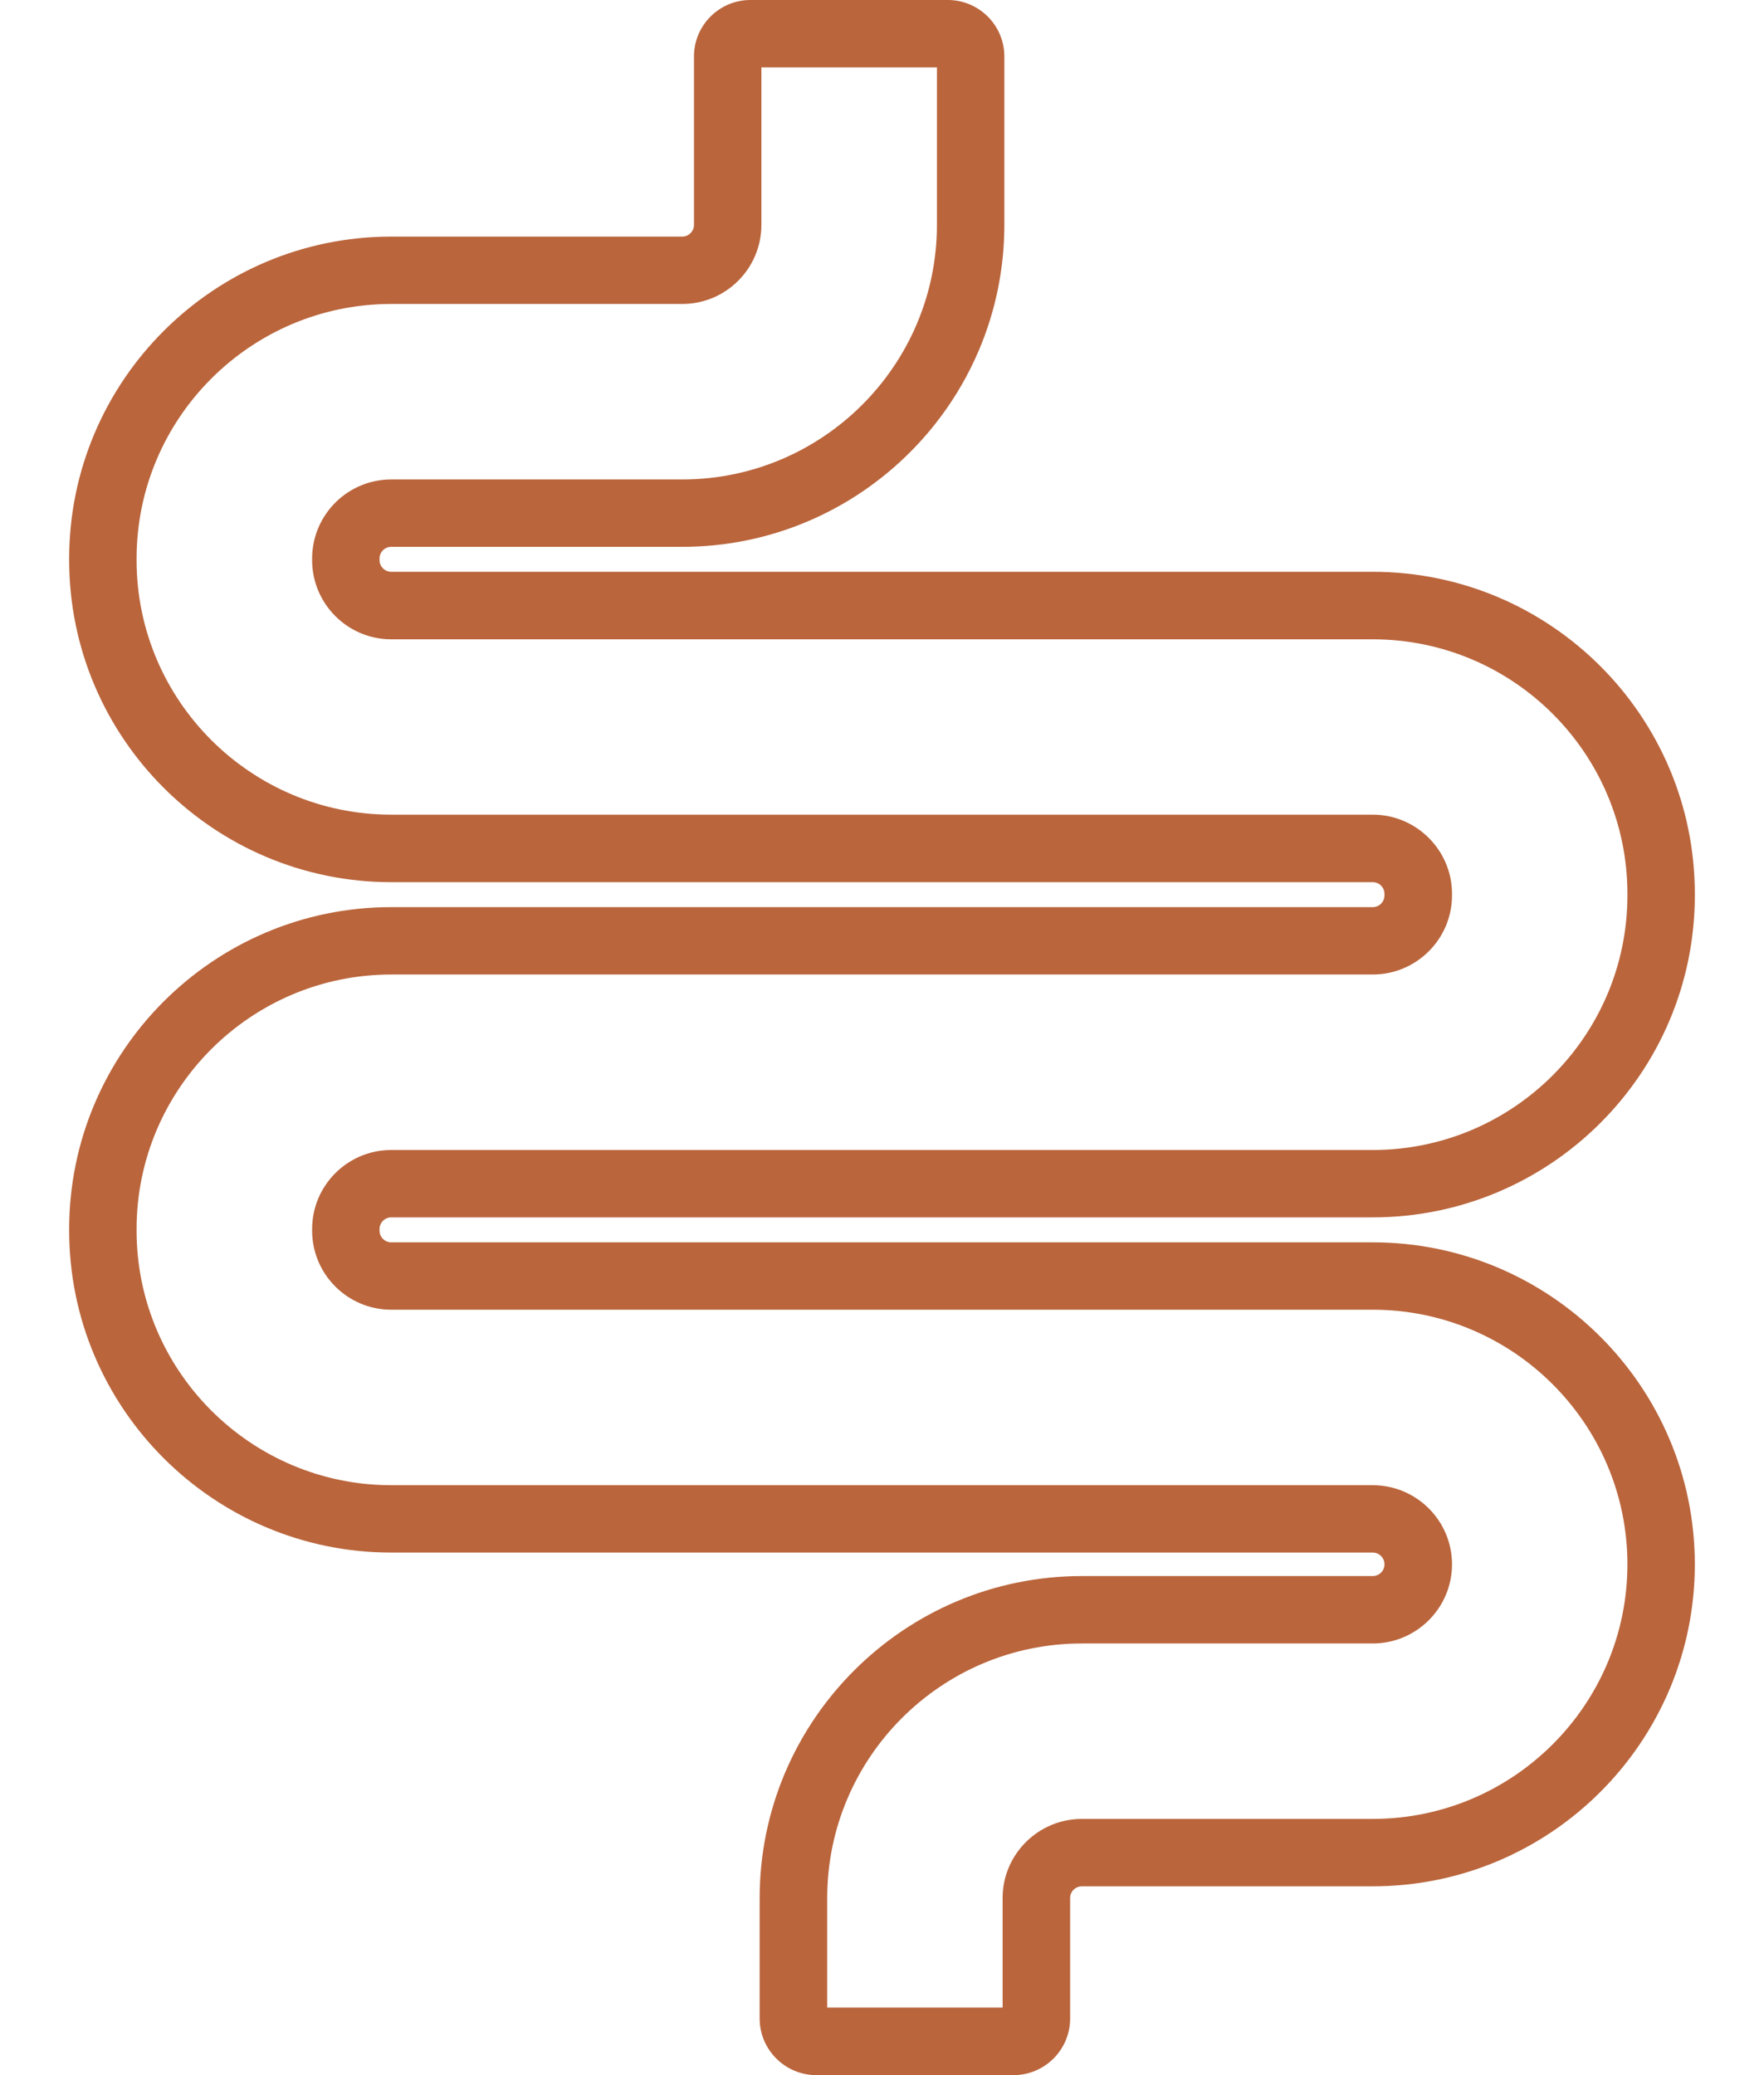 <svg width="51" height="60" viewBox="0 0 51 60" fill="none" xmlns="http://www.w3.org/2000/svg">
<path d="M11.312 35.199H39.688C44.825 35.199 49 31.022 49 25.889V25.843C49 20.71 44.825 16.533 39.688 16.533H11.312C11.124 16.533 10.973 16.381 10.973 16.197V16.151C10.973 15.963 11.124 15.811 11.312 15.811H19.724C24.859 15.811 29.037 11.634 29.037 6.501V1.632C29.037 0.732 28.305 0 27.401 0H21.696C20.796 0 20.064 0.732 20.064 1.632V6.501C20.064 6.689 19.912 6.841 19.724 6.841H11.312C6.178 6.841 2 11.018 2 16.151V16.197C2 21.33 6.178 25.507 11.312 25.507H39.688C39.876 25.507 40.027 25.658 40.027 25.843V25.889C40.027 26.077 39.876 26.229 39.688 26.229H11.312C6.178 26.229 2 30.405 2 35.538V35.581C2 40.714 6.178 44.891 11.312 44.891H39.688C39.876 44.891 40.027 45.043 40.027 45.231C40.027 45.419 39.876 45.57 39.688 45.57H31.279C26.141 45.57 21.963 49.747 21.963 54.88V58.365C21.963 59.265 22.699 60 23.599 60H29.304C30.204 60 30.939 59.265 30.939 58.365V54.88C30.939 54.692 31.091 54.541 31.279 54.541H39.688C44.825 54.541 49 50.364 49 45.231C49 40.098 44.825 35.921 39.688 35.921H11.312C11.124 35.921 10.973 35.769 10.973 35.581V35.538C10.973 35.351 11.124 35.199 11.312 35.199ZM39.688 52.592H31.279C30.016 52.592 28.987 53.618 28.987 54.88V58.048H23.916V54.88C23.916 50.822 27.216 47.519 31.279 47.519H39.688C40.951 47.519 41.98 46.493 41.98 45.231C41.98 43.968 40.951 42.943 39.688 42.943H11.312C7.253 42.943 3.949 39.64 3.949 35.581V35.538C3.949 31.48 7.253 28.177 11.312 28.177H39.688C40.951 28.177 41.98 27.152 41.98 25.889V25.843C41.98 24.584 40.951 23.555 39.688 23.555H11.312C7.253 23.555 3.949 20.255 3.949 16.197V16.151C3.949 12.092 7.253 8.789 11.312 8.789H19.724C20.987 8.789 22.013 7.764 22.013 6.501V1.948H27.088V6.501C27.088 10.559 23.784 13.863 19.724 13.863H11.312C10.049 13.863 9.024 14.888 9.024 16.151V16.197C9.024 17.456 10.049 18.485 11.312 18.485H39.688C43.75 18.485 47.051 21.785 47.051 25.843V25.889C47.051 29.947 43.75 33.251 39.688 33.251H11.312C10.049 33.251 9.024 34.276 9.024 35.538V35.581C9.024 36.844 10.049 37.869 11.312 37.869H39.688C43.75 37.869 47.051 41.172 47.051 45.231C47.051 49.289 43.75 52.592 39.688 52.592Z" fill="#BA653C"/>
</svg>
